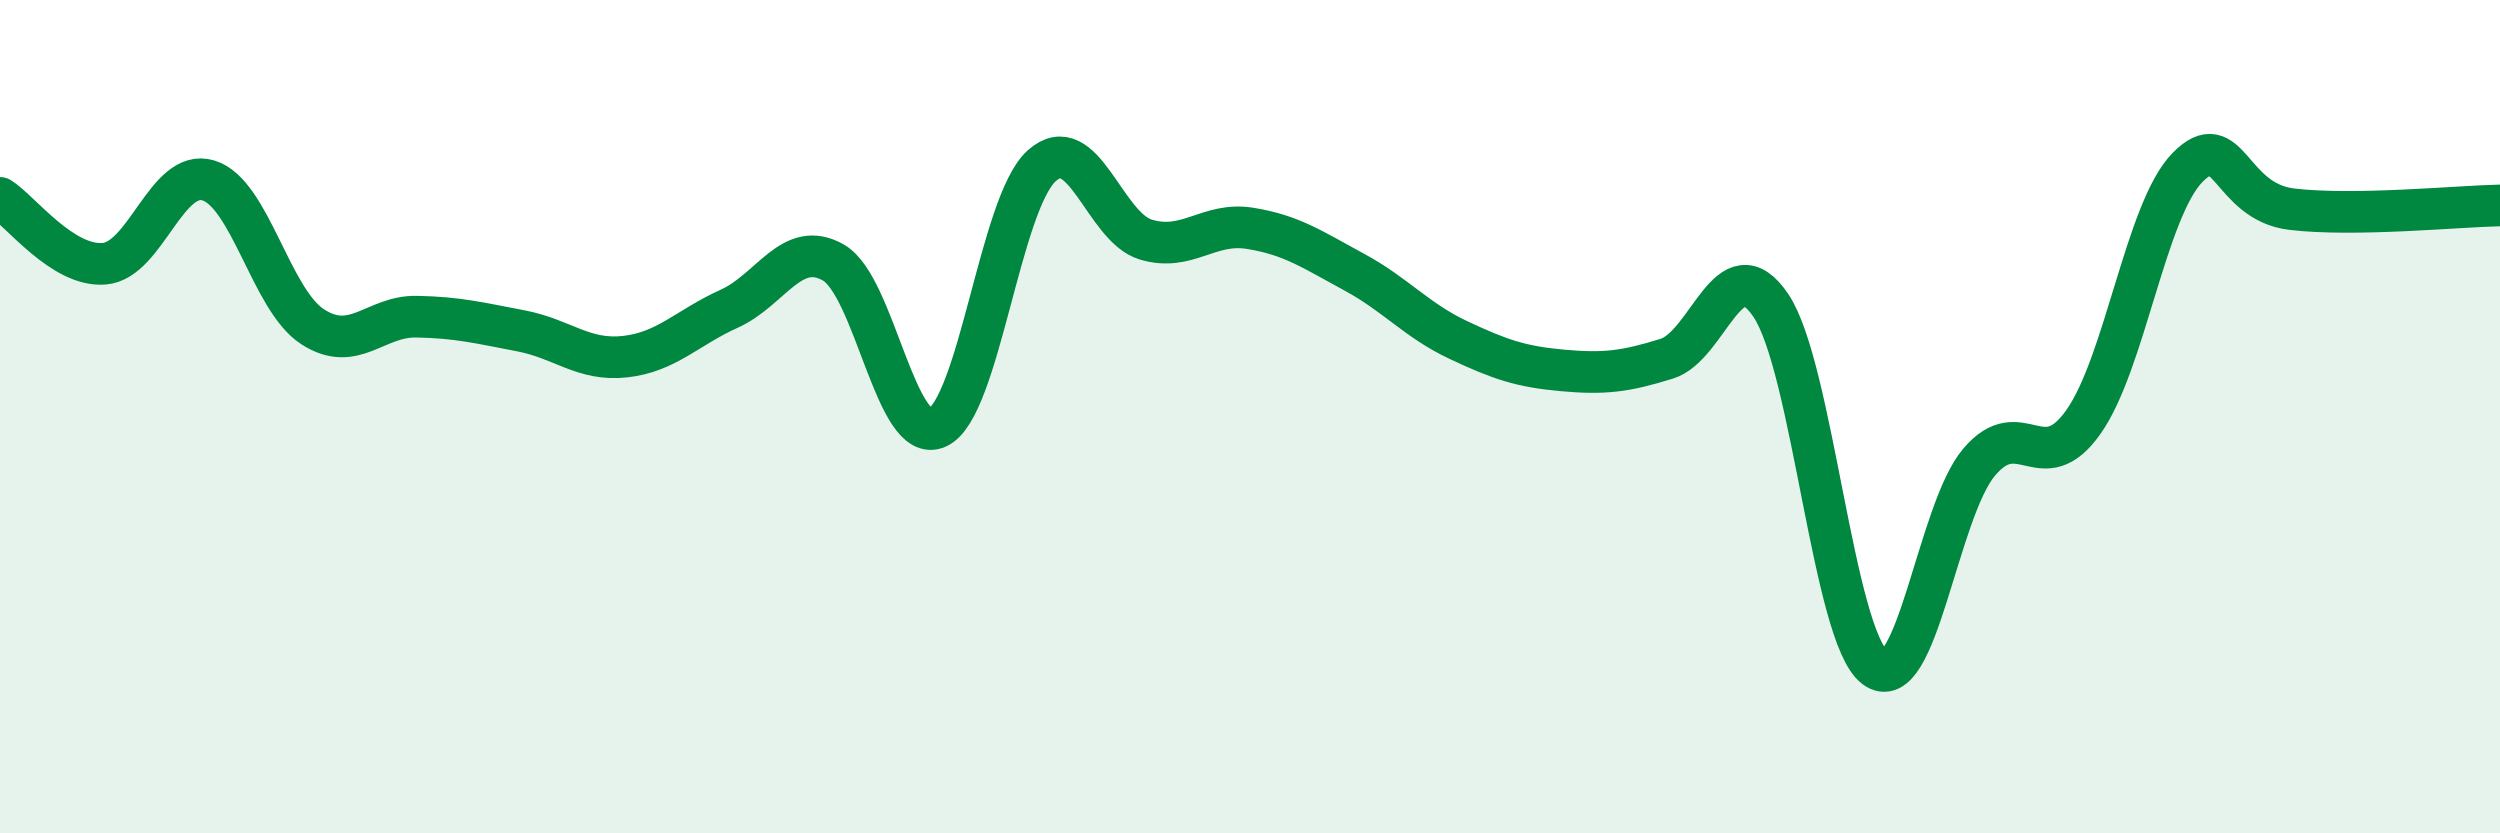 
    <svg width="60" height="20" viewBox="0 0 60 20" xmlns="http://www.w3.org/2000/svg">
      <path
        d="M 0,4.75 C 0.5,5.07 1.5,6.41 2.5,6.33 C 3.5,6.25 4,4.03 5,4.33 C 6,4.63 6.5,7.19 7.5,7.84 C 8.5,8.49 9,7.58 10,7.6 C 11,7.62 11.5,7.75 12.5,7.94 C 13.5,8.13 14,8.67 15,8.56 C 16,8.45 16.5,7.86 17.5,7.41 C 18.5,6.96 19,5.73 20,6.3 C 21,6.87 21.5,10.72 22.5,10.26 C 23.5,9.8 24,4.88 25,3.98 C 26,3.08 26.5,5.45 27.5,5.75 C 28.5,6.05 29,5.32 30,5.48 C 31,5.64 31.5,5.99 32.5,6.53 C 33.5,7.07 34,7.69 35,8.16 C 36,8.63 36.5,8.8 37.5,8.89 C 38.5,8.98 39,8.92 40,8.61 C 41,8.3 41.5,5.85 42.5,7.33 C 43.5,8.81 44,15.27 45,16.02 C 46,16.77 46.5,12.27 47.5,11.09 C 48.5,9.91 49,11.54 50,10.13 C 51,8.72 51.5,5.04 52.5,4.02 C 53.5,3 53.5,4.84 55,5.02 C 56.5,5.2 59,4.95 60,4.93L60 20L0 20Z"
        fill="#008740"
        opacity="0.1"
        stroke-linecap="round"
        stroke-linejoin="round"
      />
      <path
        d="M 0,4.75 C 0.5,5.07 1.5,6.41 2.5,6.33 C 3.5,6.25 4,4.03 5,4.33 C 6,4.63 6.5,7.19 7.5,7.84 C 8.5,8.49 9,7.58 10,7.6 C 11,7.62 11.5,7.75 12.5,7.94 C 13.5,8.13 14,8.67 15,8.56 C 16,8.45 16.5,7.86 17.5,7.41 C 18.5,6.96 19,5.73 20,6.3 C 21,6.87 21.5,10.72 22.5,10.26 C 23.5,9.8 24,4.88 25,3.98 C 26,3.08 26.5,5.45 27.5,5.75 C 28.5,6.05 29,5.32 30,5.48 C 31,5.64 31.5,5.99 32.5,6.53 C 33.5,7.07 34,7.69 35,8.16 C 36,8.63 36.5,8.8 37.5,8.89 C 38.5,8.98 39,8.92 40,8.61 C 41,8.3 41.5,5.85 42.5,7.33 C 43.5,8.81 44,15.27 45,16.02 C 46,16.77 46.5,12.27 47.5,11.09 C 48.5,9.91 49,11.54 50,10.13 C 51,8.72 51.5,5.04 52.5,4.02 C 53.5,3 53.5,4.84 55,5.02 C 56.5,5.2 59,4.95 60,4.93"
        stroke="#008740"
        stroke-width="1"
        fill="none"
        stroke-linecap="round"
        stroke-linejoin="round"
      />
    </svg>
  